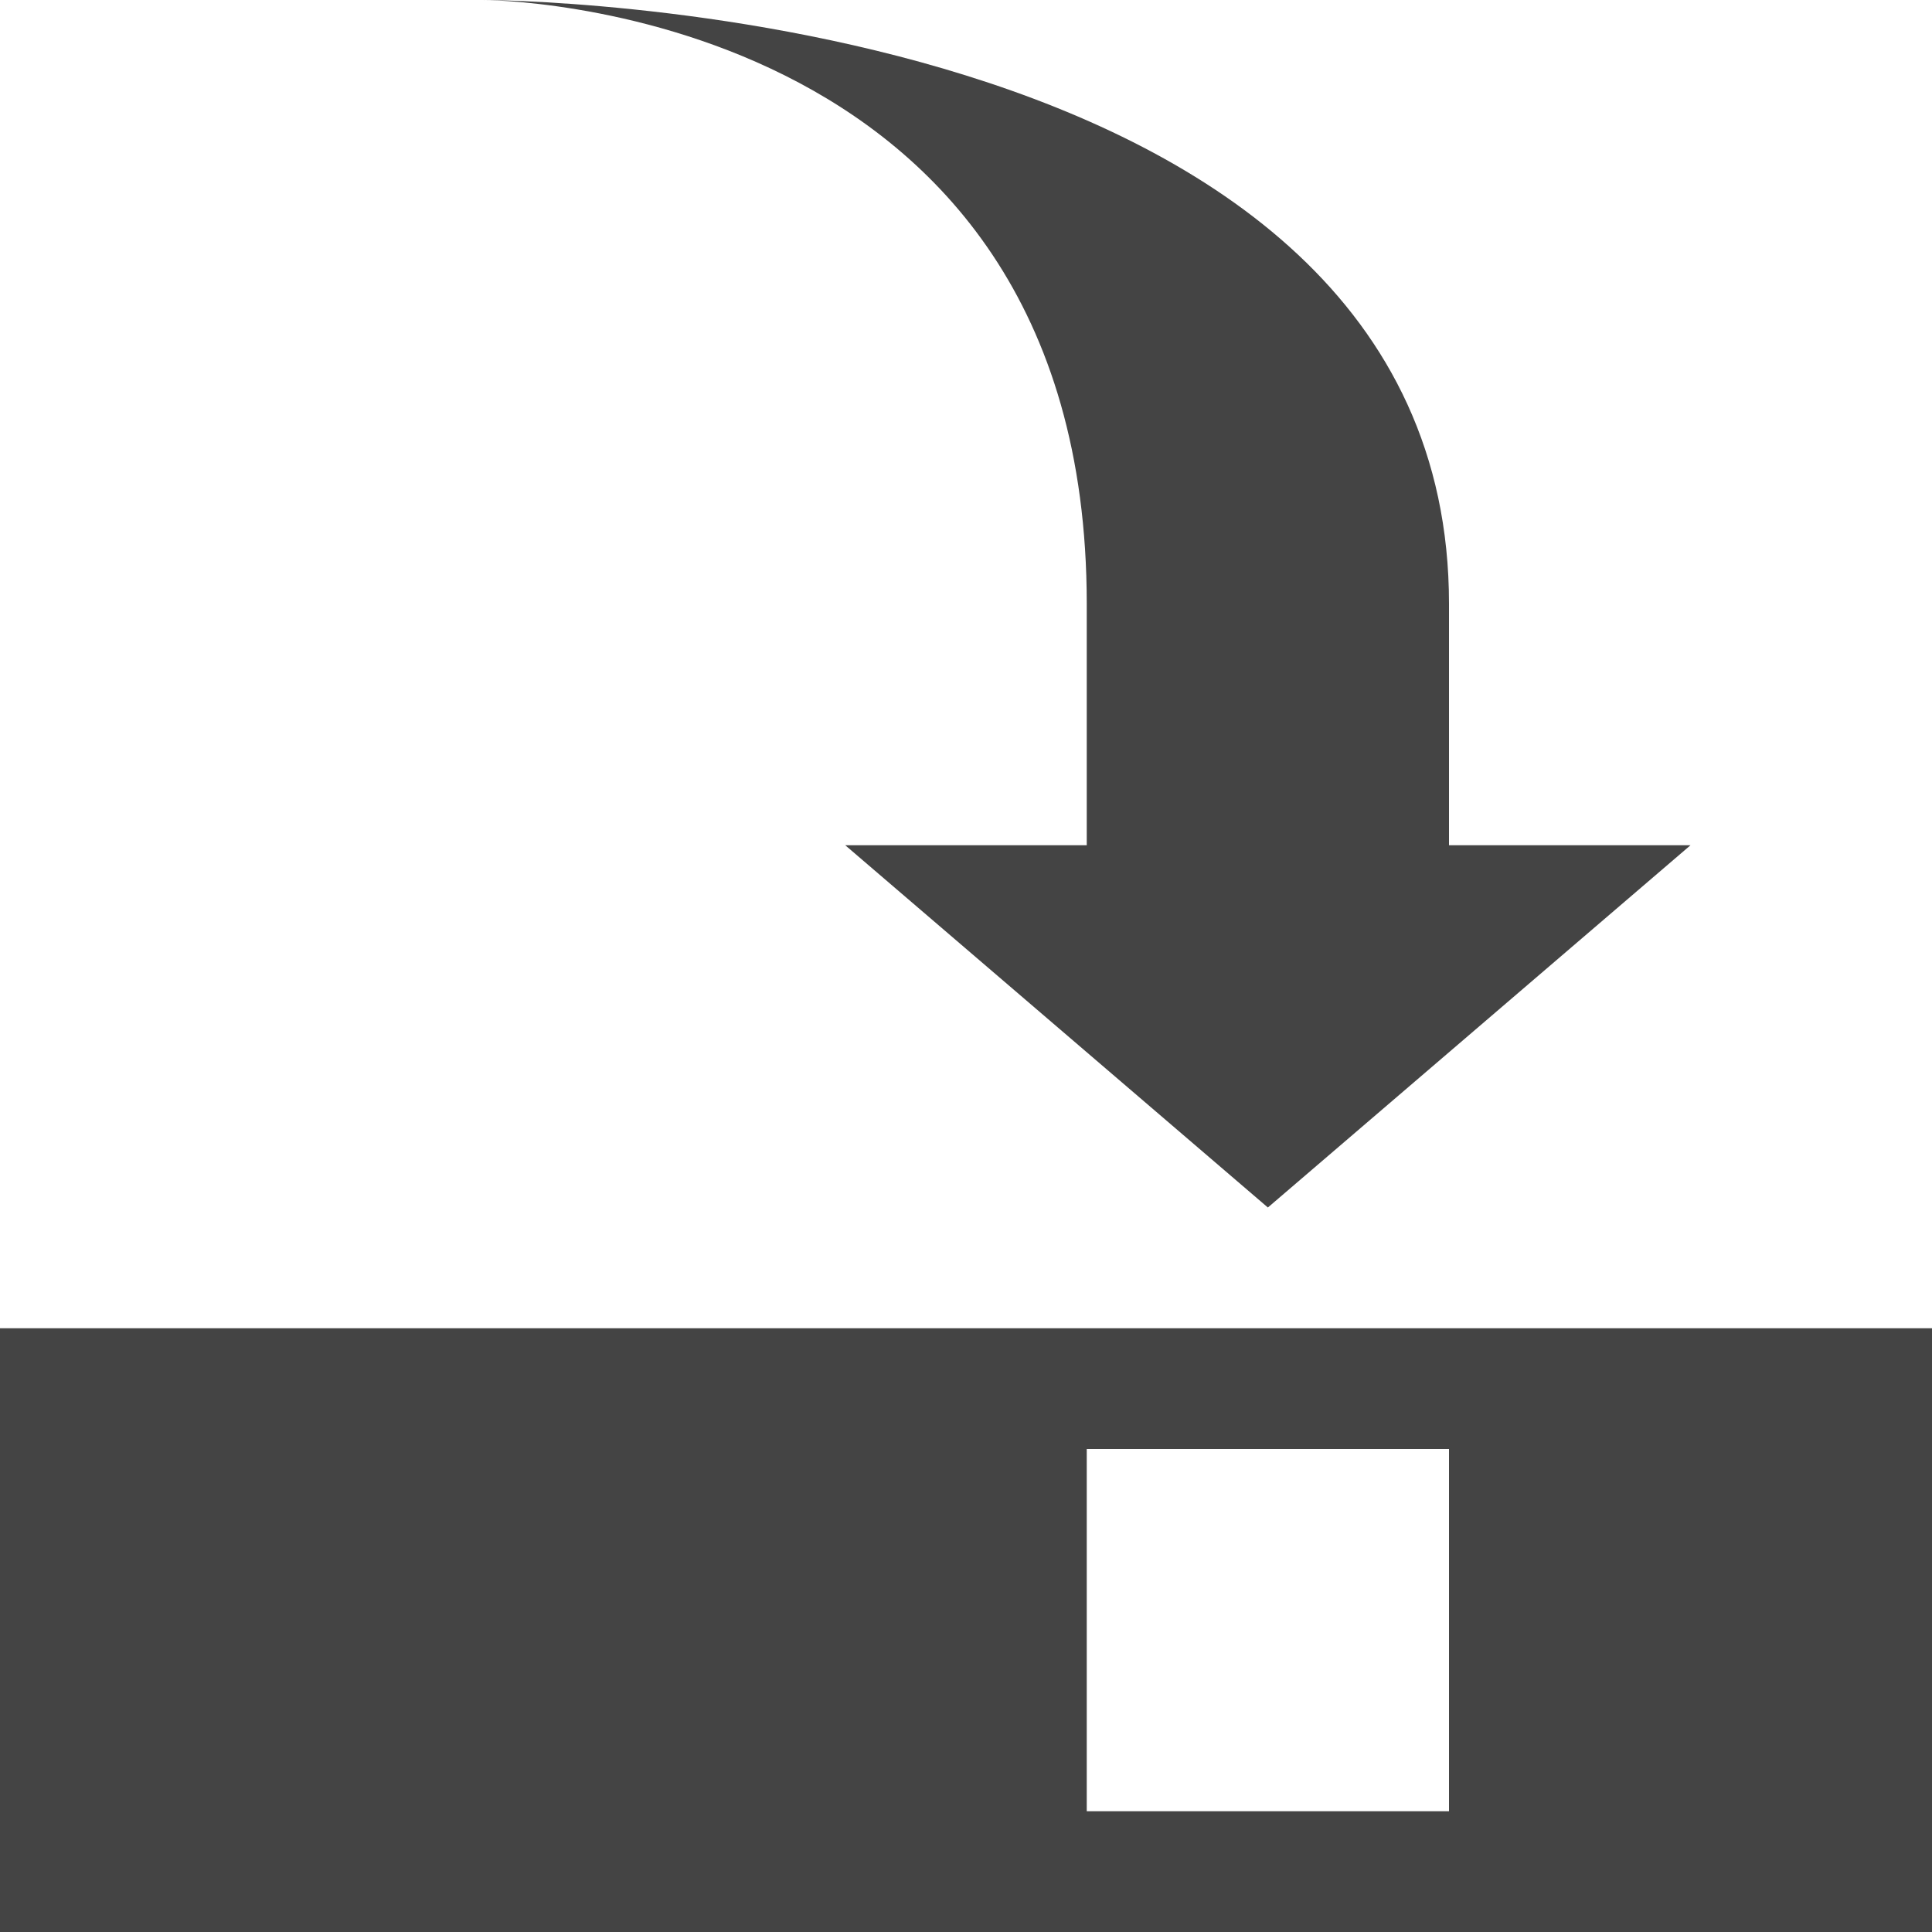 <?xml version="1.0" encoding="utf-8"?>

<!DOCTYPE svg PUBLIC "-//W3C//DTD SVG 1.1//EN" "http://www.w3.org/Graphics/SVG/1.1/DTD/svg11.dtd">

<svg width="800px" height="800px" viewBox="0 0 16 16" version="1.1" xmlns="http://www.w3.org/2000/svg" xmlns:xlink="http://www.w3.org/1999/xlink">
<path fill="#444" d="M0 11v5h16v-5h-16zM12 15h-3v-3h3v3z"></path>
<path fill="#444" d="M12 7v-2c0-5-8-5-8-5s5 0 5 5v2h-2l3.5 3 3.5-3h-2z"></path>
</svg>